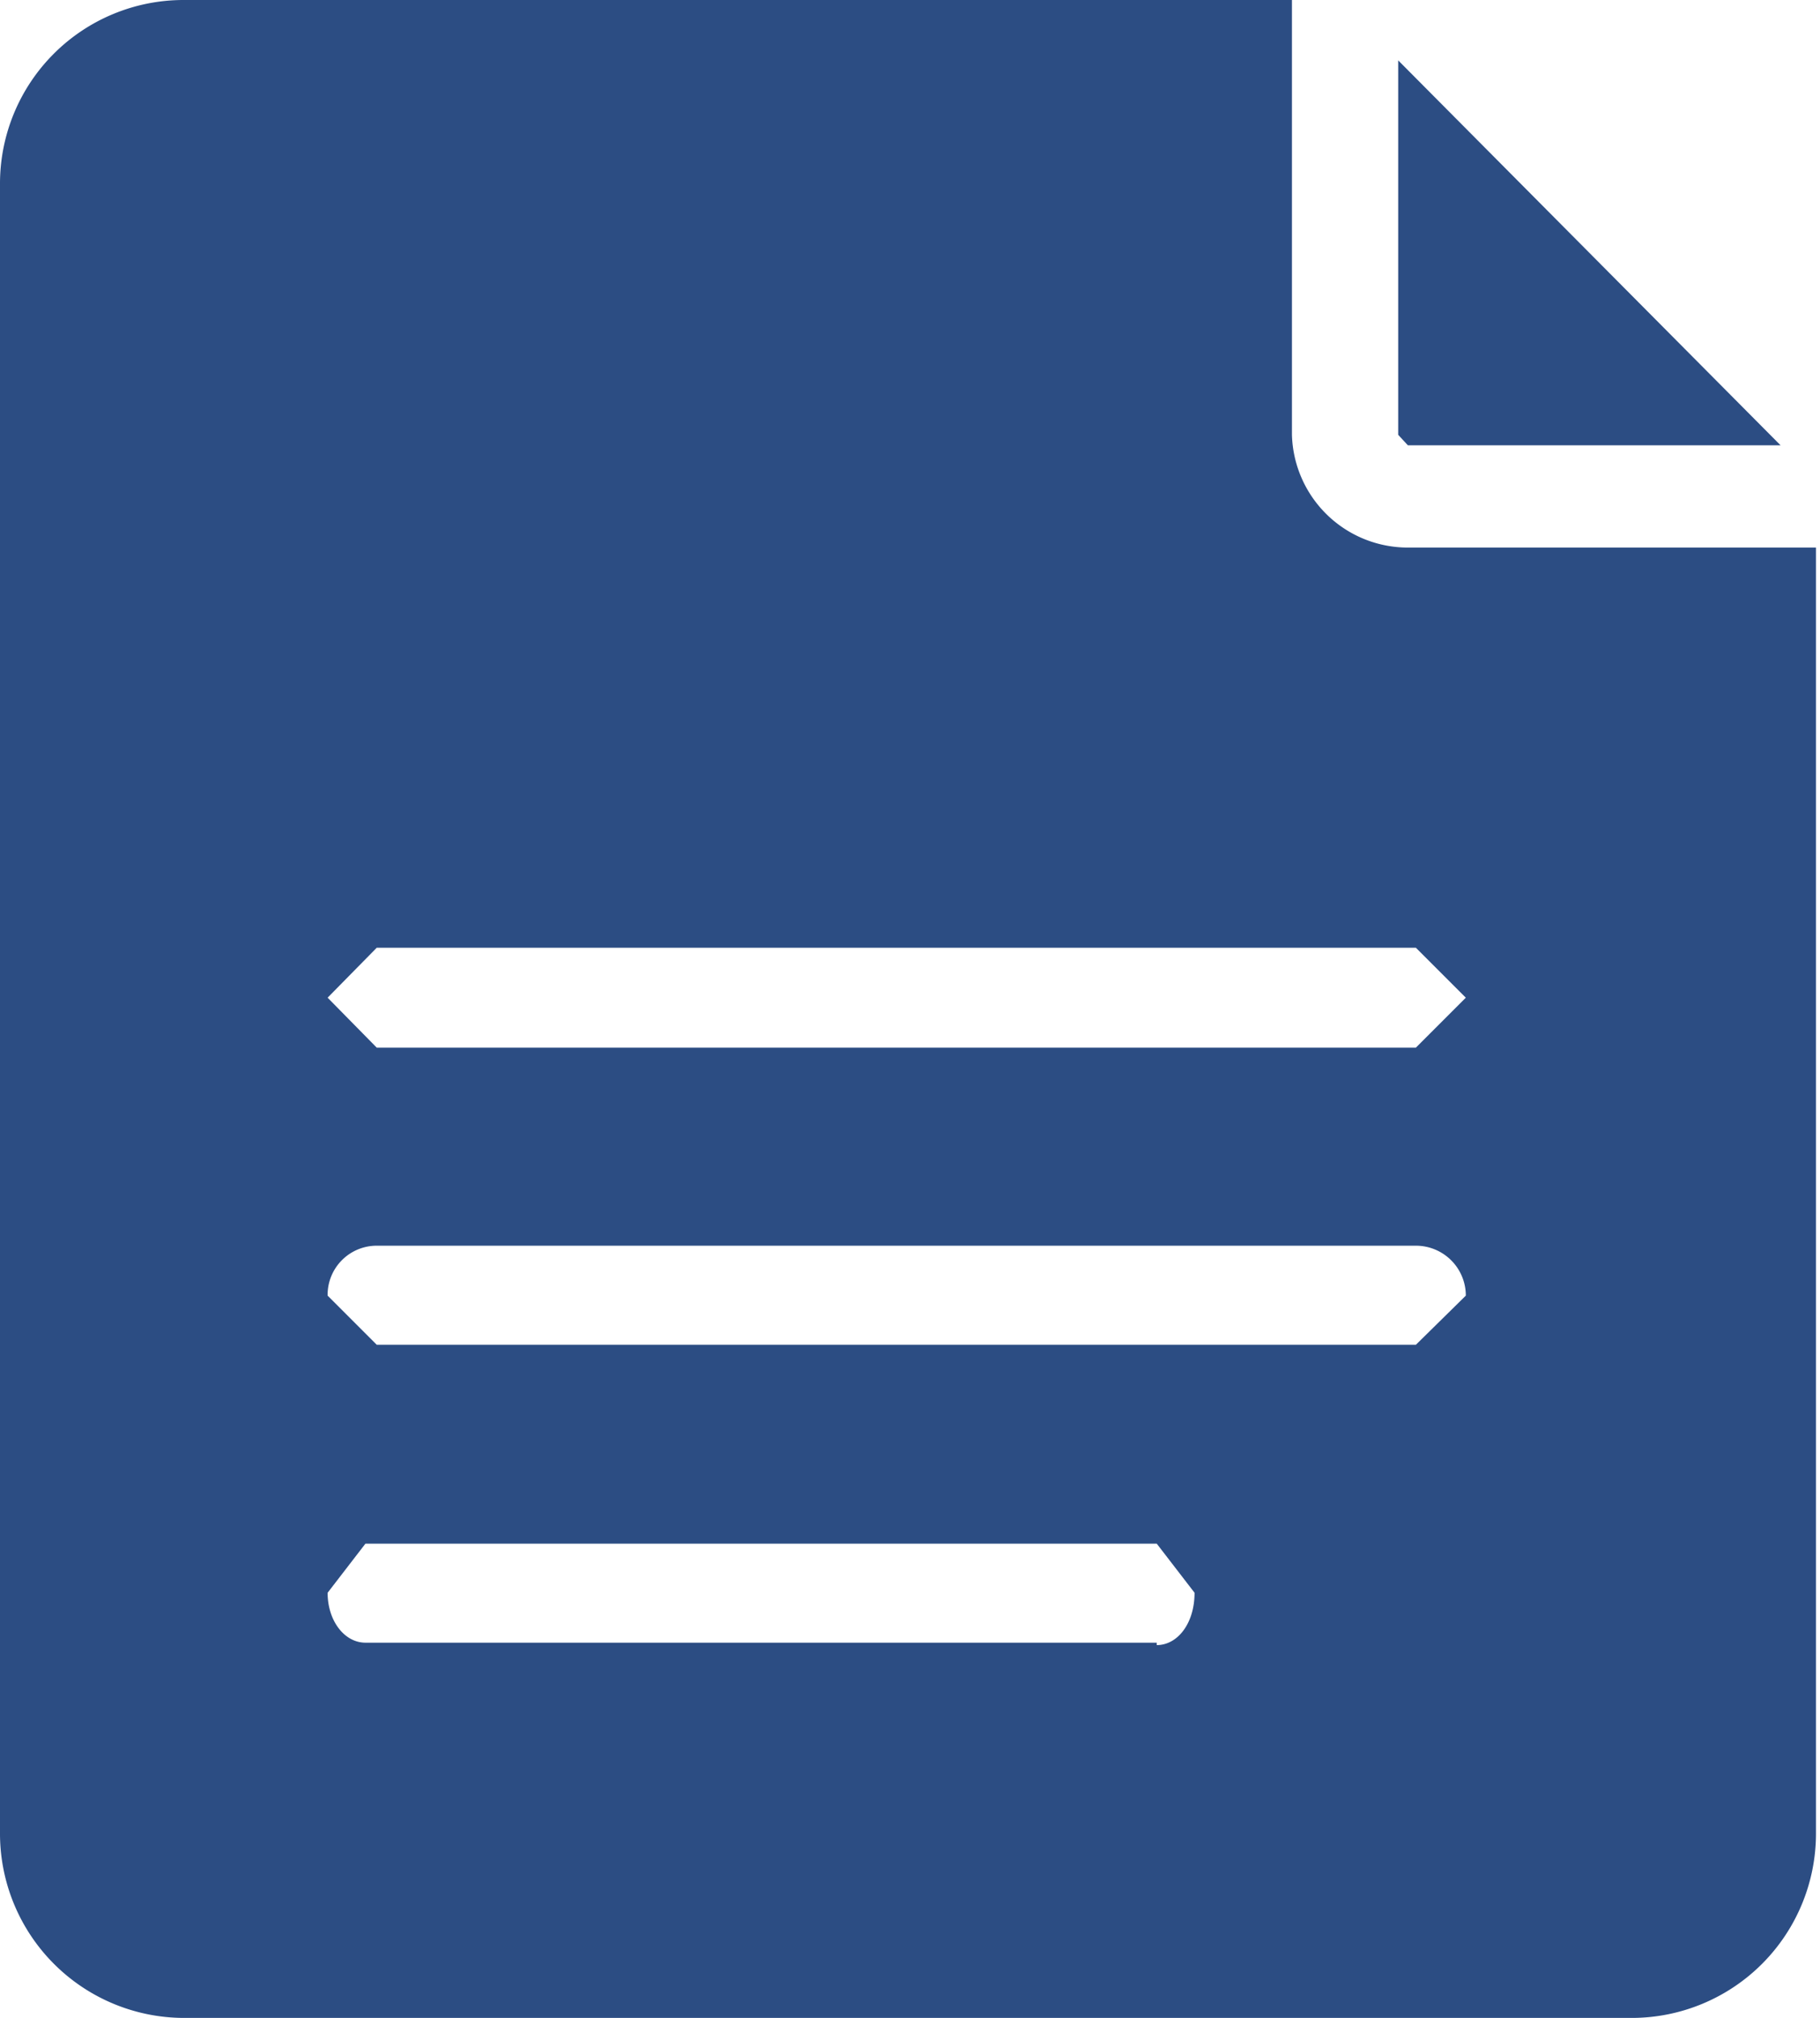 <svg xmlns="http://www.w3.org/2000/svg" width="22.61" height="25.06" viewBox="0 0 22.61 25.06"><defs><style>.\34 6460d68-64df-4ab9-885e-9fb3609270ad{fill:#2c4d83;}</style></defs><title>Ресурс 198</title><g id="5f015f38-f0a6-4983-a3b0-eeac76e0adcb" data-name="Слой 2"><g id="3767a2fb-629a-446e-8224-1c9457197089" data-name="детали"><polygon class="46460d68-64df-4ab9-885e-9fb3609270ad" points="22.12 5.53 17.37 0.75 17.37 5.4 17.49 5.53 22.12 5.53"/><path class="46460d68-64df-4ab9-885e-9fb3609270ad" d="M16.05,5.4V.09l0-.09H2.28A2.28,2.28,0,0,0,0,2.28V22.77a2.29,2.29,0,0,0,2.28,2.29h18a2.29,2.29,0,0,0,2.28-2.29V6.8l-.21,0H17.49A1.44,1.44,0,0,1,16.05,5.4Zm-1.68,15H4.54c-.26,0-.47-.27-.47-.62l.47-.61h9.83l.47.61C14.84,20.16,14.63,20.43,14.37,20.43Zm3.22-3.7H4.68l-.61-.61a.61.61,0,0,1,.61-.62H17.59a.62.62,0,0,1,.62.62Zm0-4.93.62.62-.62.62H4.68l-.61-.62.61-.62Z"/></g></g></svg>